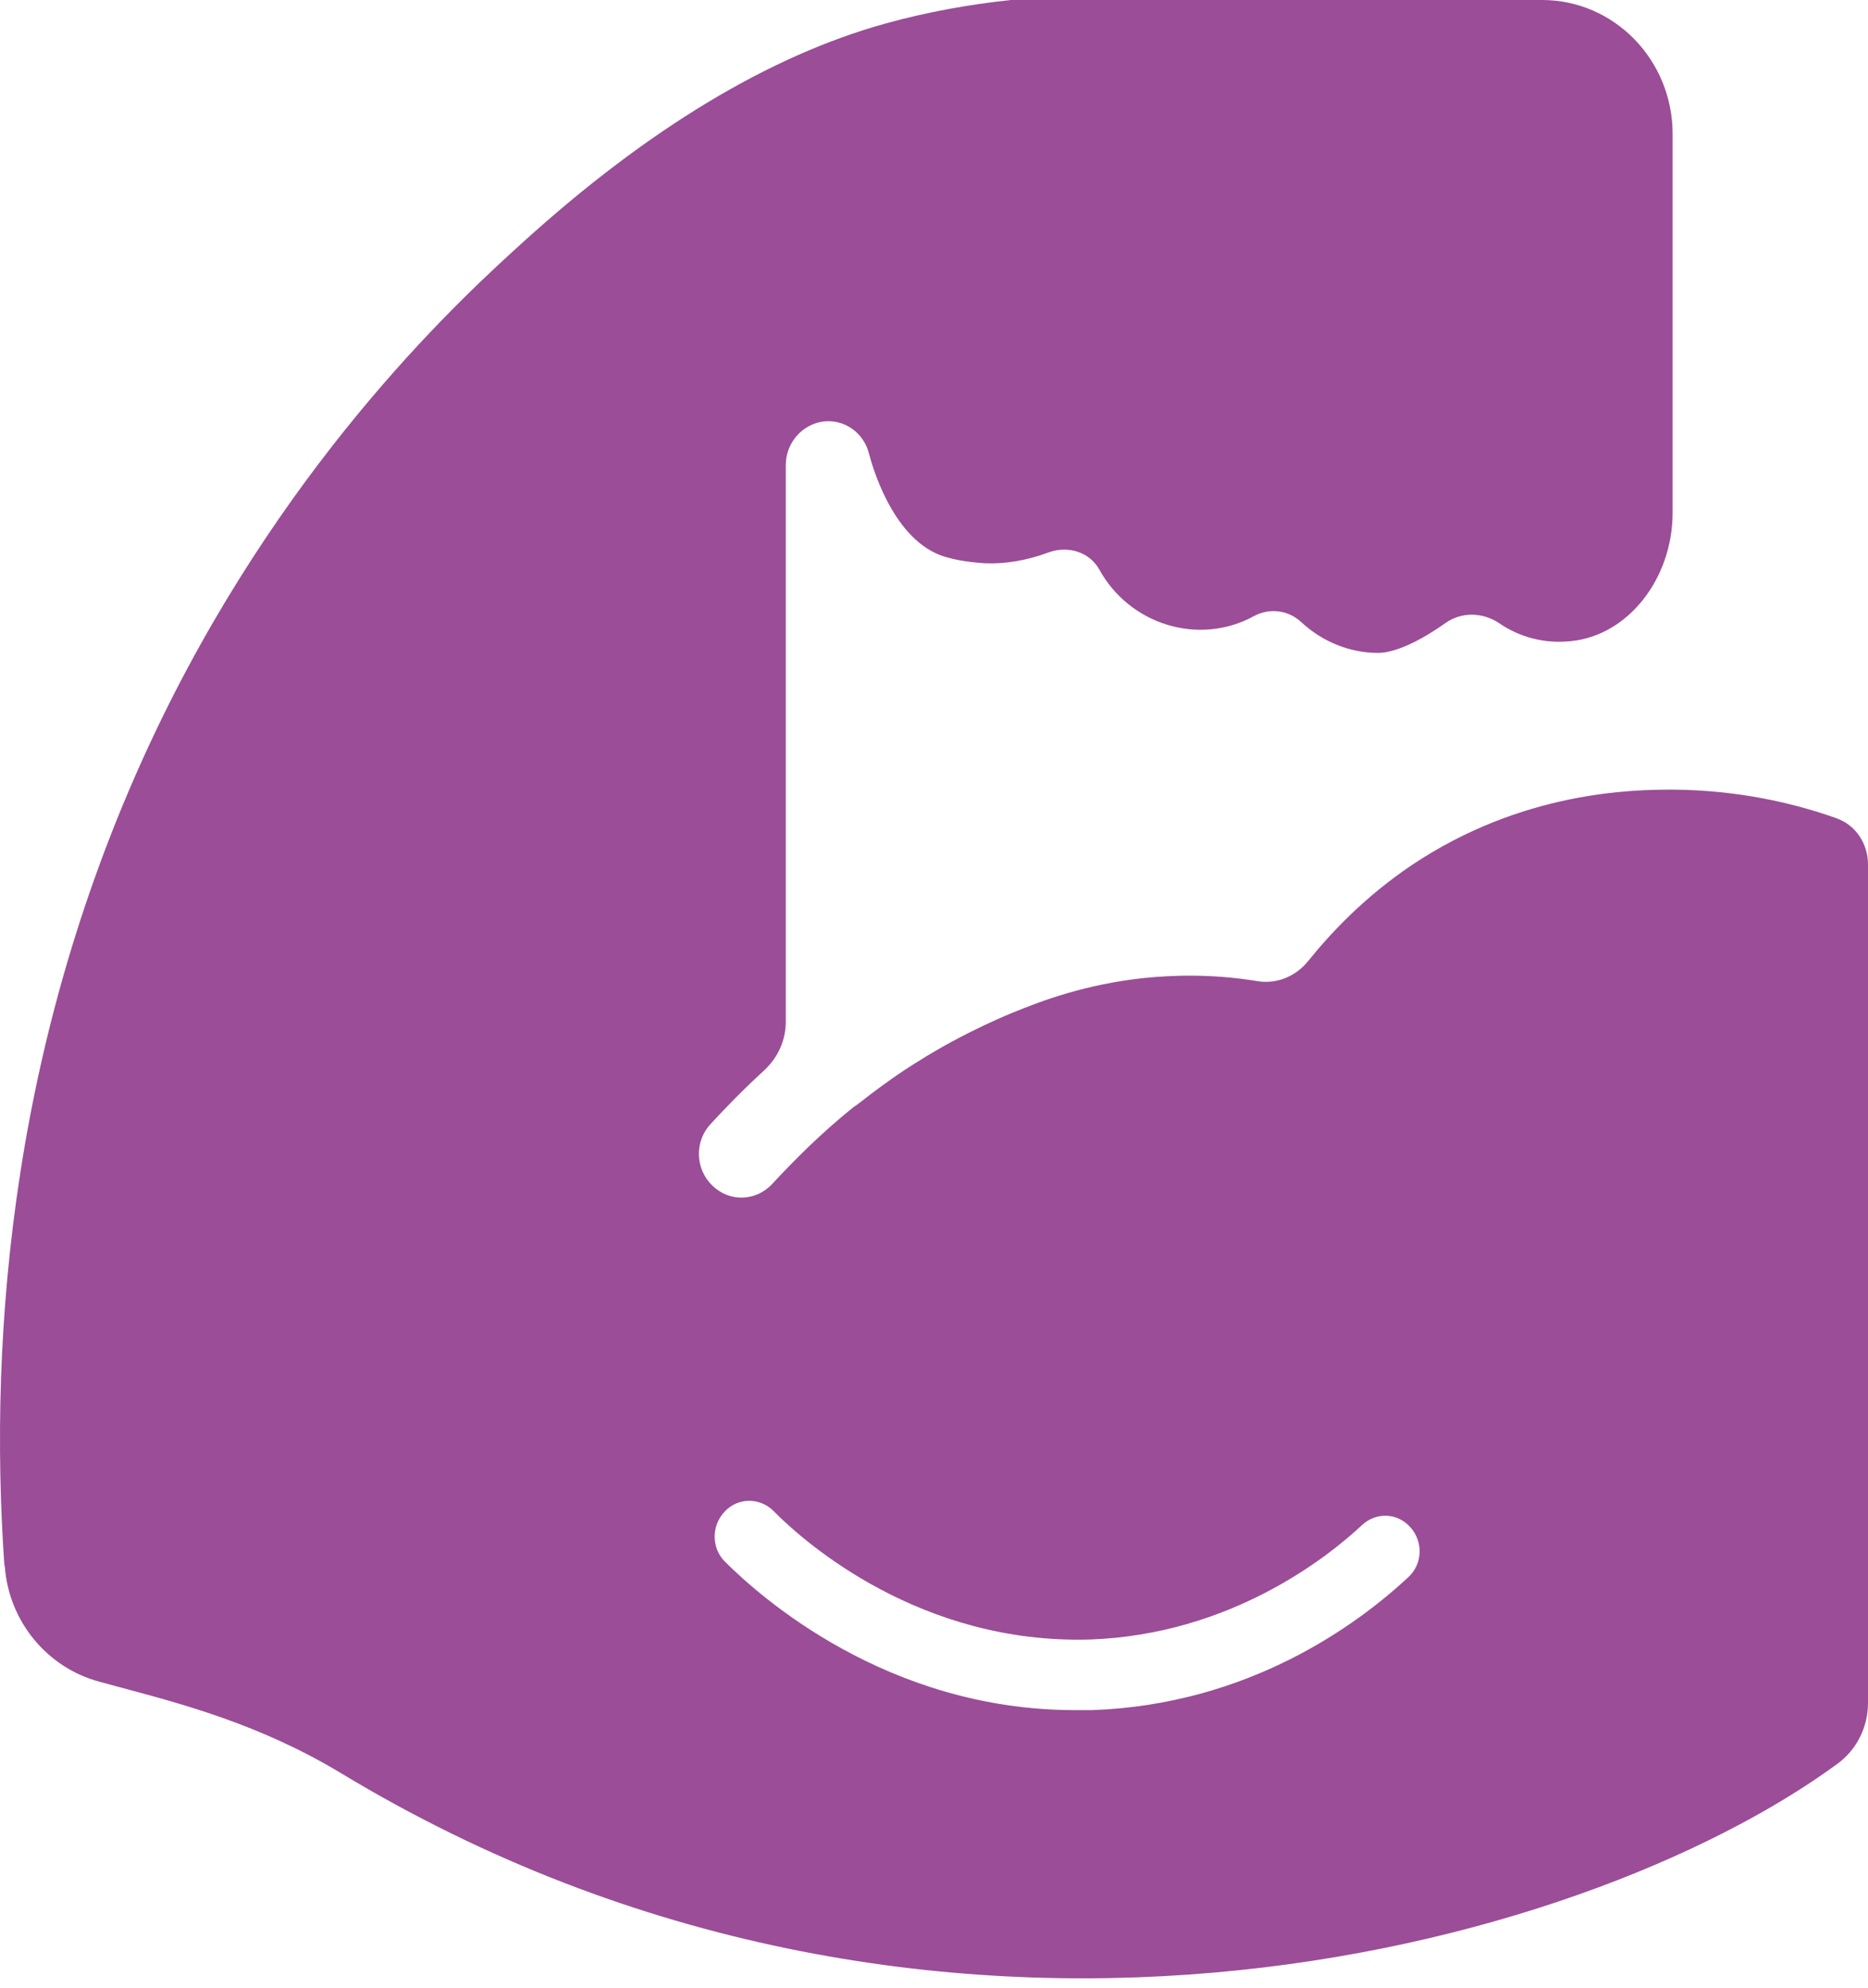 <svg xmlns="http://www.w3.org/2000/svg" fill="none" viewBox="0 0 47 50" height="50" width="47">
<path fill="#9B4D97" d="M0.12 39.396C0.22 40.786 1.185 41.948 2.494 42.301C2.661 42.346 2.827 42.392 2.994 42.437C4.569 42.859 6.533 43.371 8.575 44.601C23.399 53.565 39.766 49.1 46.223 44.374C46.712 44.02 47 43.451 47 42.836V21.743C47 21.219 46.689 20.752 46.201 20.581C45.114 20.194 43.716 19.875 42.084 19.863C41.086 19.863 38.301 19.898 35.516 21.765C34.351 22.551 33.507 23.44 32.919 24.169C32.609 24.556 32.132 24.761 31.643 24.681C30.467 24.488 29.48 24.533 28.792 24.601C27.294 24.761 26.195 25.182 25.496 25.467C25.496 25.467 24.287 25.945 23.088 26.708C23.088 26.708 22.656 26.959 21.901 27.529C21.768 27.631 21.646 27.733 21.513 27.825C21.513 27.825 21.502 27.825 21.491 27.836C20.625 28.531 19.959 29.214 19.427 29.784C19.016 30.228 18.339 30.239 17.918 29.818C17.485 29.396 17.474 28.702 17.884 28.269C18.262 27.859 18.706 27.403 19.227 26.925C19.571 26.606 19.771 26.173 19.771 25.695V11.697C19.771 11.15 20.17 10.683 20.703 10.604C21.235 10.535 21.735 10.877 21.868 11.424C21.923 11.629 22.412 13.485 23.654 13.964C24.076 14.123 24.62 14.157 24.775 14.169C25.285 14.191 25.84 14.1 26.384 13.895C26.861 13.724 27.405 13.872 27.66 14.328C28.425 15.717 30.168 16.253 31.544 15.501C31.943 15.285 32.42 15.342 32.753 15.661C33.285 16.15 33.973 16.424 34.672 16.424C34.917 16.424 35.449 16.321 36.37 15.672C36.77 15.387 37.302 15.399 37.713 15.672C38.245 16.037 38.867 16.196 39.521 16.128C40.953 15.991 42.084 14.567 42.084 12.893V3.371C42.084 1.503 40.609 0 38.8 0H25.441C24.442 0.103 23.344 0.296 22.278 0.592C19.36 1.401 16.298 3.246 13.158 6.093C11.726 7.392 7.366 11.344 4.081 18.052C0.275 25.843 -0.291 33.576 0.109 39.362L0.12 39.396ZM18.239 38.018C18.572 37.665 19.127 37.665 19.471 38.018C20.259 38.816 23.166 41.367 27.427 41.242C30.944 41.116 33.385 39.191 34.273 38.36C34.628 38.03 35.172 38.052 35.494 38.428C35.815 38.793 35.793 39.351 35.427 39.681C34.151 40.866 31.421 42.882 27.471 43.018C27.327 43.018 27.194 43.018 27.05 43.018C22.323 43.018 19.127 40.171 18.239 39.282C17.895 38.941 17.895 38.371 18.239 38.018Z"></path>
</svg>
